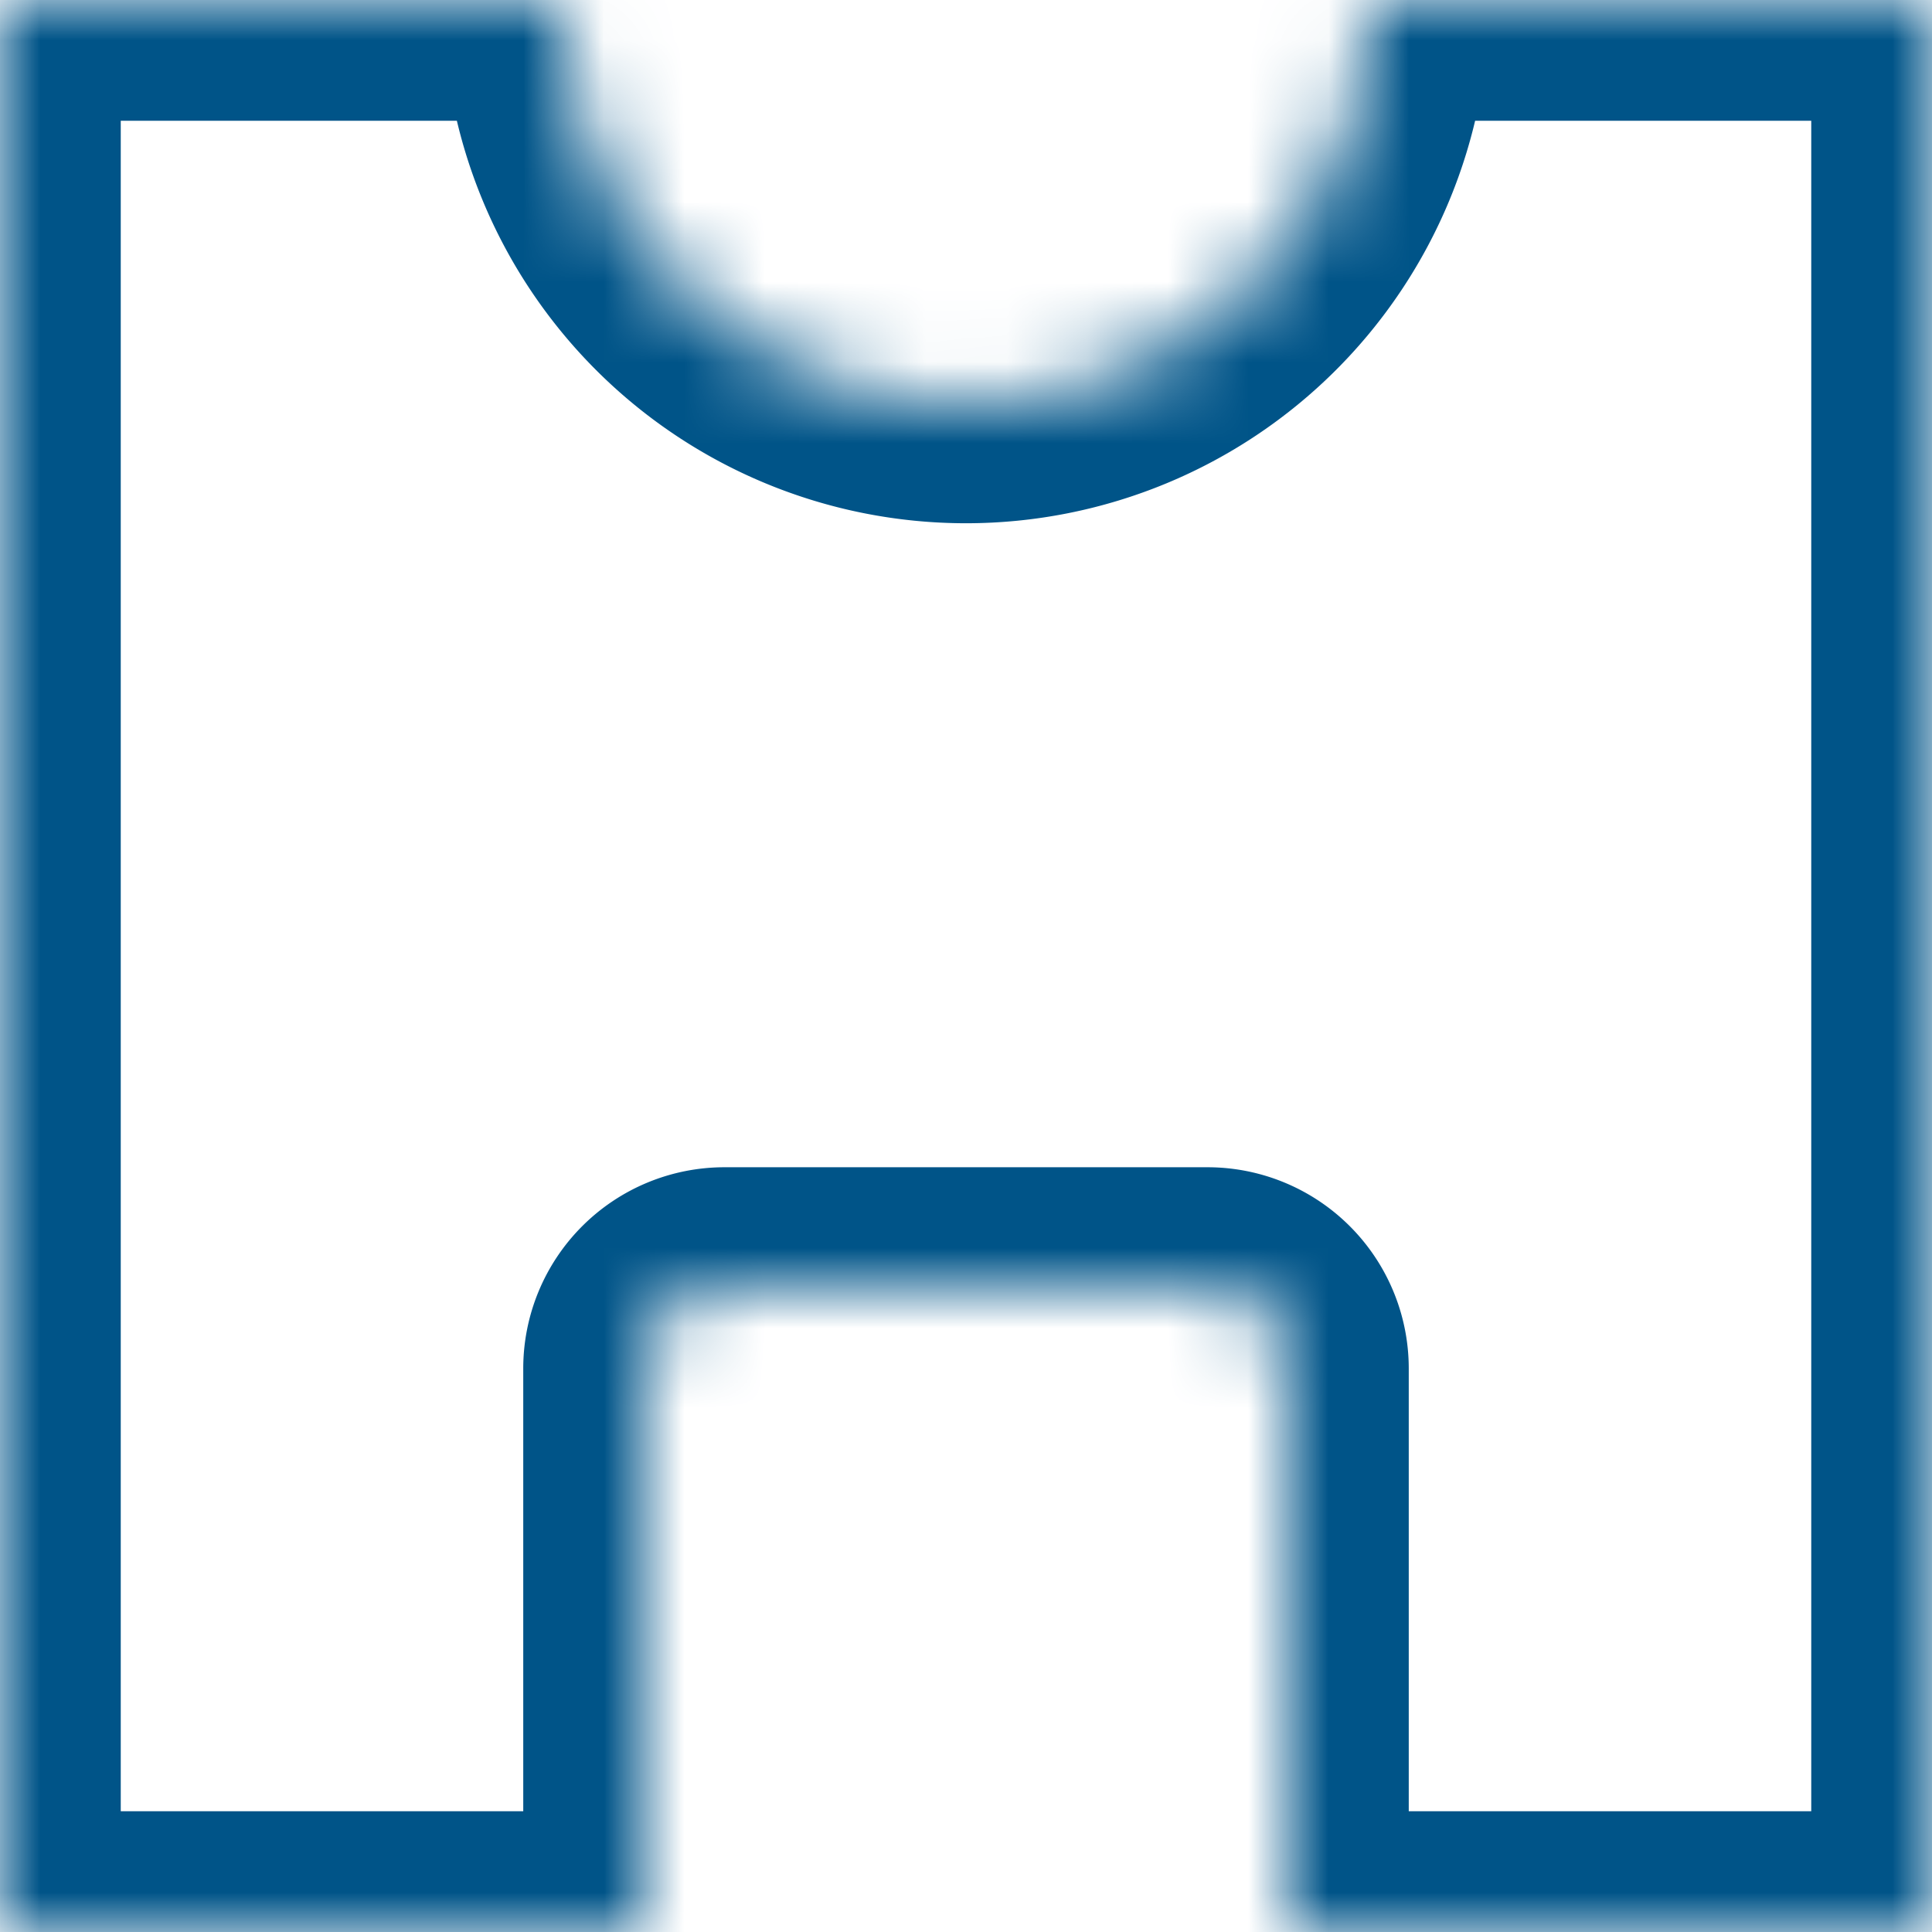 <svg width="24" height="24" viewBox="0 0 24 24" fill="none" xmlns="http://www.w3.org/2000/svg"><mask id="a" fill="#fff"><path fill-rule="evenodd" clip-rule="evenodd" d="M17 0A5 5 0 017 0H0v24h8v-7a1 1 0 011-1h6a1 1 0 011 1v7h8V0h-7z"/></mask><path d="M17 0v-1.5h-1.5V0H17zM7 0h1.5v-1.5H7V0zM0 0v-1.5h-1.5V0H0zm0 24h-1.5v1.5H0V24zm8 0v1.5h1.5V24H8zm8 0h-1.5v1.5H16V24zm8 0v1.5h1.5V24H24zm0-24h1.5v-1.5H24V0zM12 6.5A6.5 6.5 0 0018.5 0h-3A3.5 3.5 0 0112 3.5v3zM5.5 0A6.5 6.5 0 0012 6.5v-3A3.5 3.5 0 018.5 0h-3zM0 1.5h7v-3H0v3zM1.5 24V0h-3v24h3zM8 22.5H0v3h8v-3zM9.5 24v-7h-3v7h3zm0-7a.5.5 0 01-.5.5v-3A2.5 2.5 0 006.5 17h3zm-.5.5h6v-3H9v3zm6 0a.5.5 0 01-.5-.5h3a2.5 2.5 0 00-2.5-2.5v3zm-.5-.5v7h3v-7h-3zm9.5 5.5h-8v3h8v-3zM22.5 0v24h3V0h-3zM17 1.5h7v-3h-7v3z" fill="#005488" mask="url(#a)"/></svg>